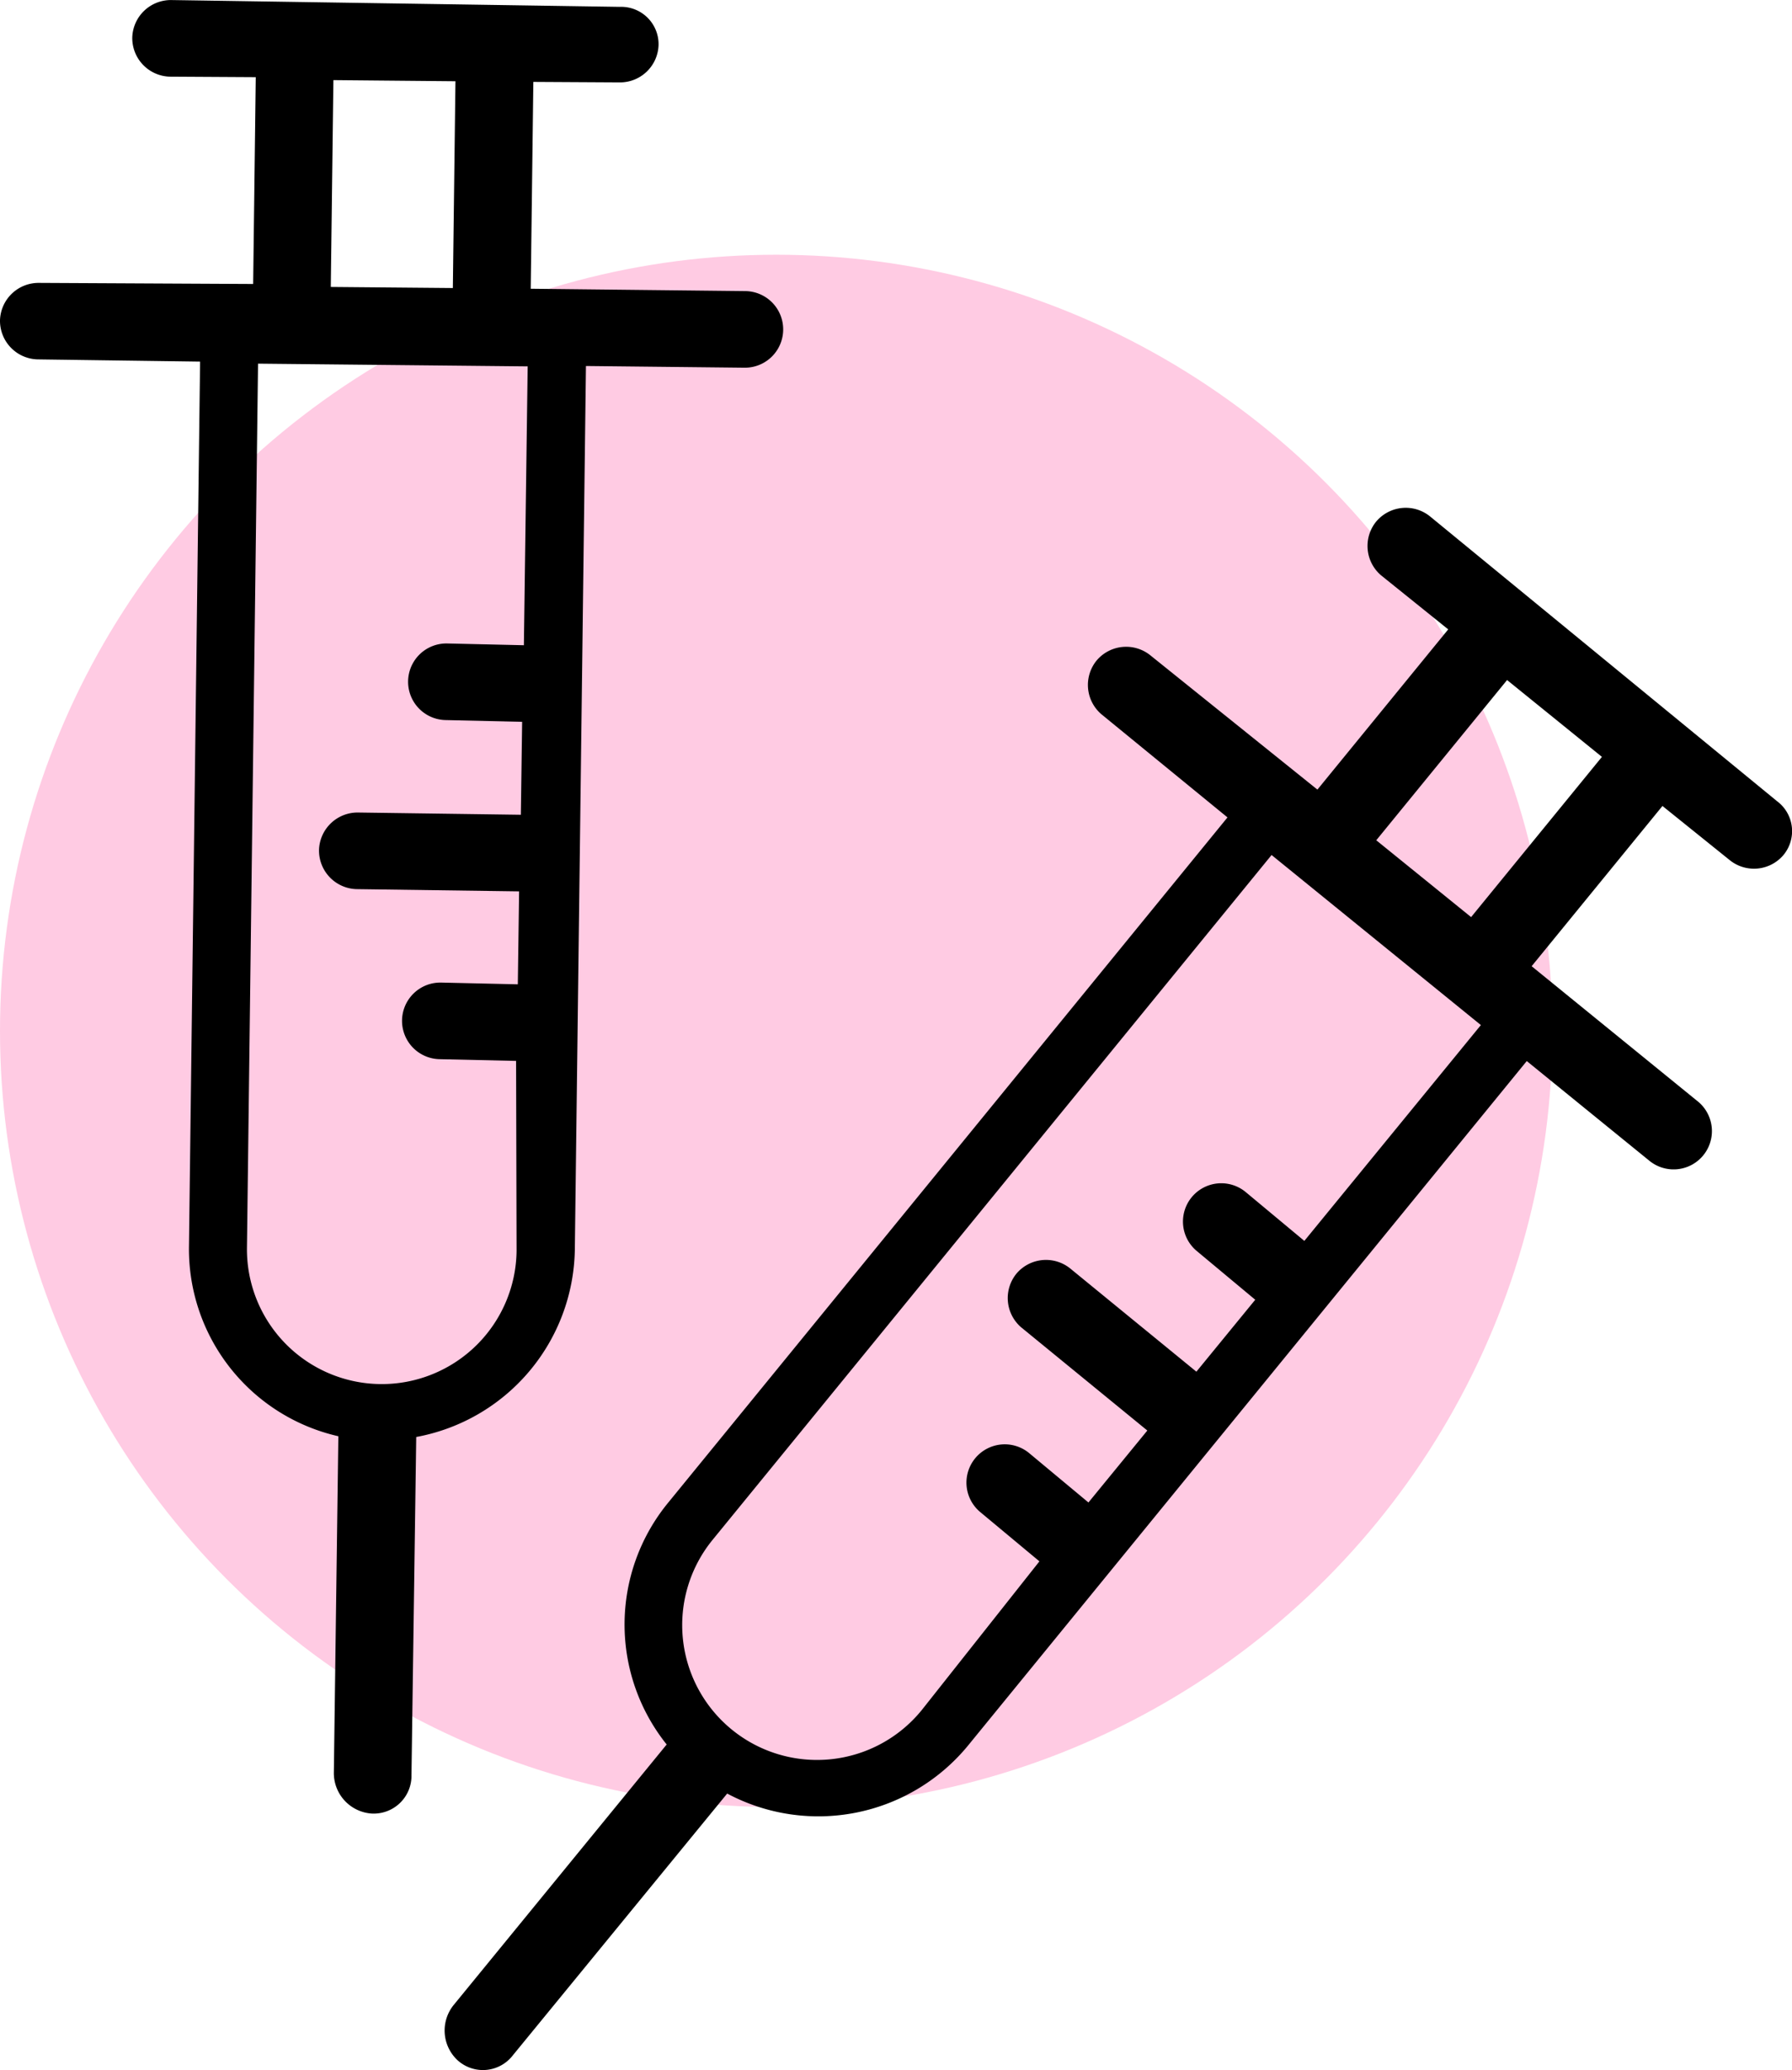 <?xml version="1.0" encoding="UTF-8"?> <svg xmlns="http://www.w3.org/2000/svg" width="131.592" height="152.015" viewBox="0 0 131.592 152.015"><g id="Group_2144" data-name="Group 2144" transform="translate(-1689 -5180.293)"><circle id="Ellipse_899" data-name="Ellipse 899" cx="57" cy="57" r="57" transform="translate(1689 5199)" fill="#ff50a1" opacity="0.3"></circle><g id="Group_2051" data-name="Group 2051" transform="translate(1025.718 4292.808)"><g id="Group_2049" data-name="Group 2049" transform="translate(695.931 924.78)"><path id="Path_1090" data-name="Path 1090" d="M788.306,940.078,762.85,919.185a2.835,2.835,0,0,0-3.962.36h0a2.835,2.835,0,0,0,.36,3.962l4.923,3.963-9.606,11.767-12.247-9.846a2.835,2.835,0,0,0-3.962.36h0a2.835,2.835,0,0,0,.36,3.962l9.246,7.565L706.9,991.59a14.1,14.1,0,0,0-.12,17.771l-15.61,19.092a2.981,2.981,0,0,0,.24,4.083,2.772,2.772,0,0,0,4.083-.36l15.73-19.212a14.224,14.224,0,0,0,17.651-3.482l41.065-50.311,9.006,7.324a2.813,2.813,0,0,0,3.6-4.323l-12.248-9.966,9.606-11.767,4.923,3.963a2.835,2.835,0,0,0,3.962-.36h0A2.745,2.745,0,0,0,788.306,940.078Zm-34.7,32.3-4.323-3.6a2.813,2.813,0,0,0-3.6,4.323L750,976.7l-4.323,5.283-9.246-7.565a2.835,2.835,0,0,0-3.962.36h0a2.835,2.835,0,0,0,.36,3.962l9.246,7.565-4.323,5.283-4.323-3.6a2.813,2.813,0,1,0-3.6,4.323l4.323,3.6-8.645,10.927a9.9,9.9,0,1,1-15.37-12.488L751.2,944.04l15.369,12.488ZM765.852,948.6l-6.964-5.643,9.606-11.767,6.964,5.643Z" transform="translate(-690.473 -918.545)"></path></g><g id="Group_2050" data-name="Group 2050" transform="translate(663.282 887.485)"><path id="Path_1091" data-name="Path 1091" d="M708.8,887.989l-32.928-.5a2.836,2.836,0,0,0-2.877,2.75h0a2.835,2.835,0,0,0,2.749,2.876l6.319.037-.191,15.188-15.715-.08A2.834,2.834,0,0,0,663.282,911h0a2.834,2.834,0,0,0,2.748,2.877l11.945.164-.816,64.937a14.1,14.1,0,0,0,10.969,13.981l-.33,24.66a2.981,2.981,0,0,0,2.729,3.045,2.773,2.773,0,0,0,2.971-2.824l.349-24.826A14.225,14.225,0,0,0,705.493,979.3l.817-64.937,11.607.125a2.813,2.813,0,1,0,.127-5.625l-15.789-.174.192-15.189,6.319.036a2.833,2.833,0,0,0,2.876-2.748h0A2.743,2.743,0,0,0,708.8,887.989Zm-7.048,46.88-5.625-.129a2.813,2.813,0,1,0-.128,5.625l5.625.129-.094,6.825-11.945-.165a2.836,2.836,0,0,0-2.877,2.75h0a2.835,2.835,0,0,0,2.748,2.876l11.945.165-.094,6.826-5.625-.128a2.813,2.813,0,1,0-.127,5.625l5.625.127.036,13.933a9.9,9.9,0,1,1-19.8-.2l.815-64.937,19.8.2Zm-5.216-26.231-8.963-.08.191-15.189,8.963.082Z" transform="translate(-663.282 -887.485)"></path></g></g></g></svg> 